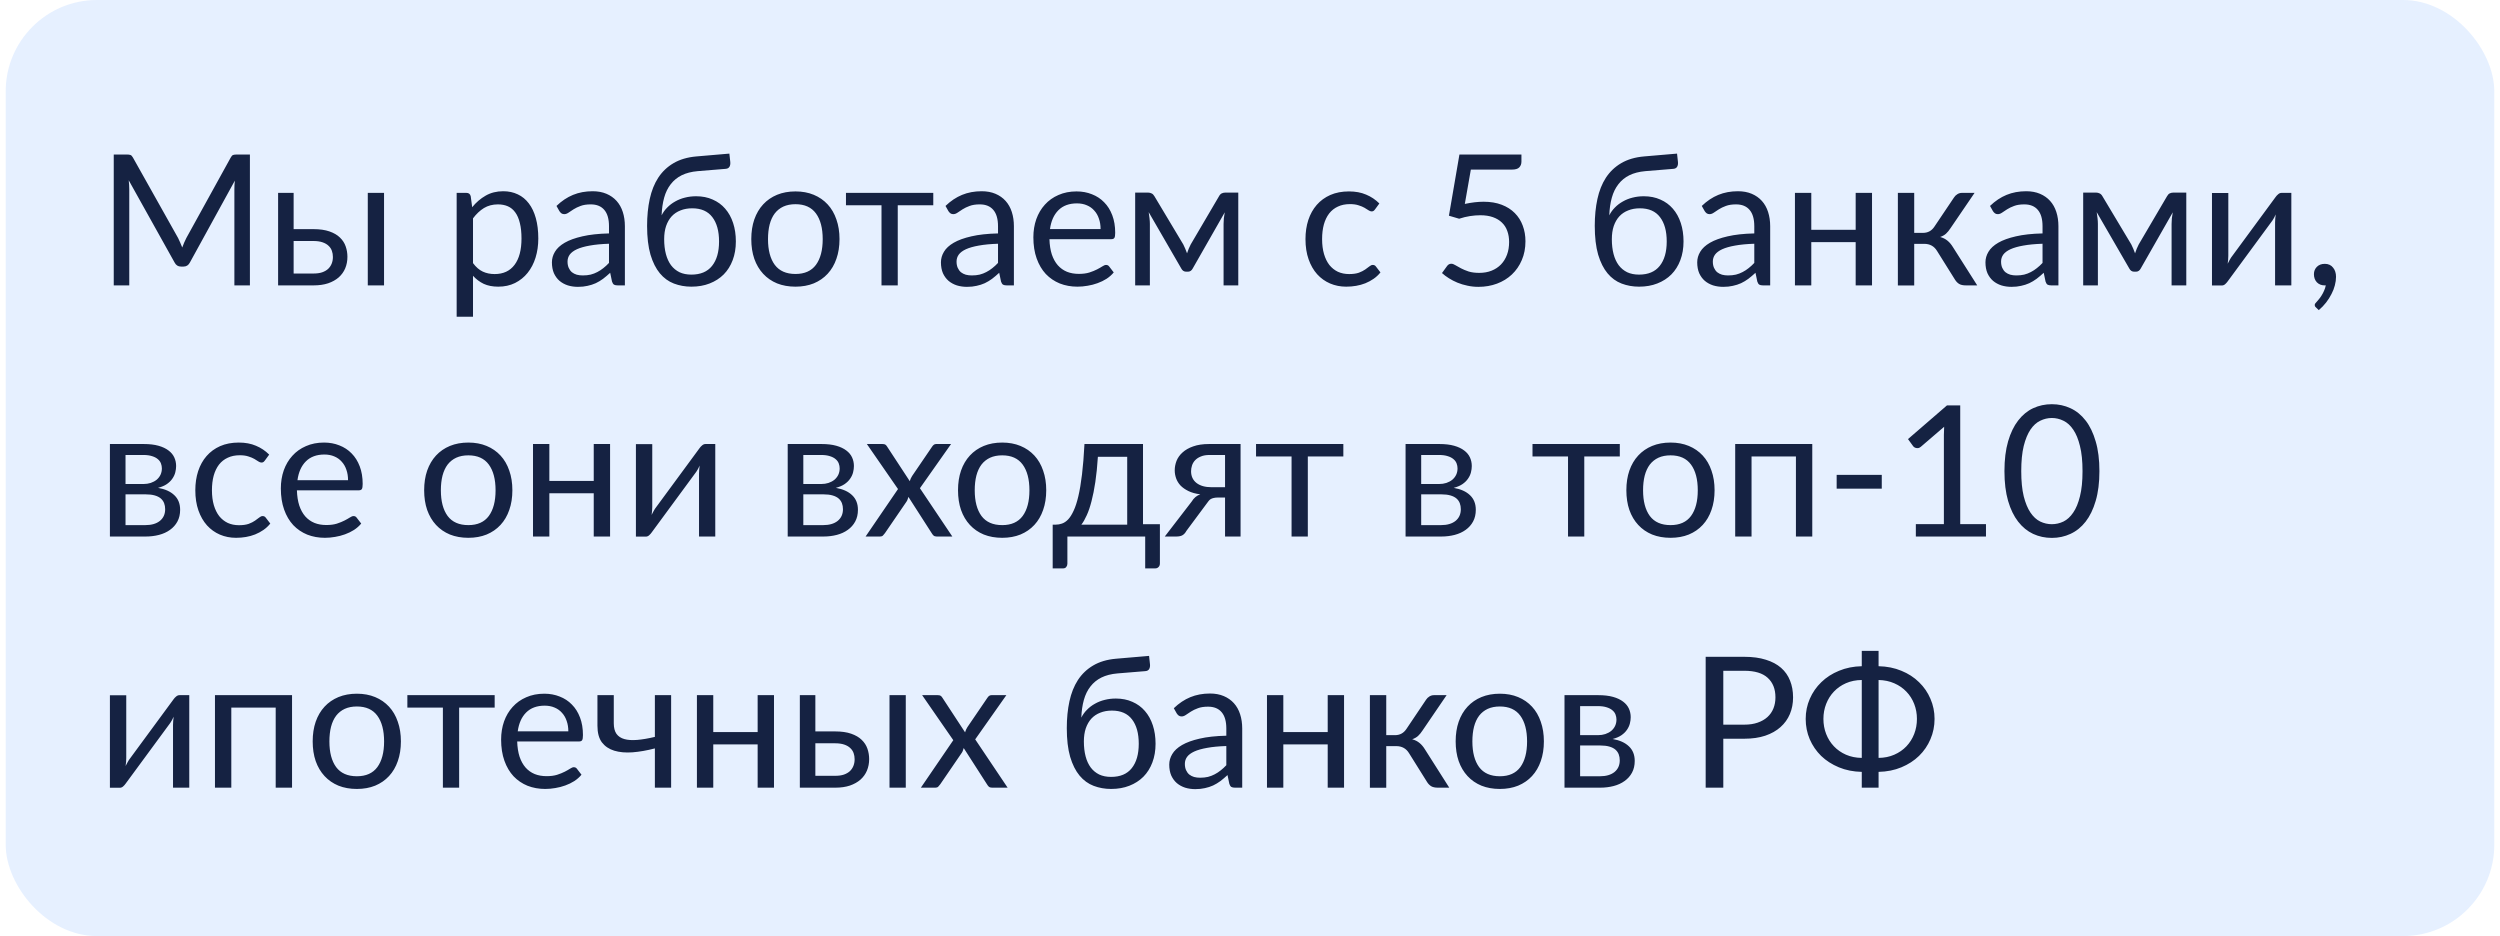 <?xml version="1.0" encoding="UTF-8"?> <svg xmlns="http://www.w3.org/2000/svg" width="219" height="82" viewBox="0 0 219 82" fill="none"> <rect x="0.5" y="6.10352e-05" width="218" height="82" rx="8" fill="#0468FF" fill-opacity="0.1"></rect> <path d="M21.892 13.536V25H20.532V16.576C20.532 16.464 20.535 16.344 20.54 16.216C20.551 16.088 20.561 15.957 20.572 15.824L16.636 22.992C16.513 23.232 16.327 23.352 16.076 23.352H15.852C15.601 23.352 15.415 23.232 15.292 22.992L11.276 15.792C11.308 16.075 11.324 16.336 11.324 16.576V25H9.964V13.536H11.108C11.247 13.536 11.353 13.549 11.428 13.576C11.503 13.603 11.575 13.677 11.644 13.8L15.604 20.856C15.668 20.984 15.729 21.117 15.788 21.256C15.852 21.395 15.911 21.536 15.964 21.68C16.017 21.536 16.073 21.395 16.132 21.256C16.191 21.112 16.255 20.976 16.324 20.848L20.212 13.8C20.276 13.677 20.345 13.603 20.42 13.576C20.5 13.549 20.609 13.536 20.748 13.536H21.892ZM27.474 23.96C27.762 23.96 28.01 23.925 28.218 23.856C28.432 23.781 28.608 23.68 28.746 23.552C28.885 23.419 28.989 23.264 29.058 23.088C29.128 22.912 29.162 22.72 29.162 22.512C29.162 22.32 29.133 22.141 29.074 21.976C29.016 21.805 28.917 21.656 28.778 21.528C28.645 21.4 28.469 21.299 28.25 21.224C28.032 21.149 27.765 21.112 27.45 21.112H25.722V23.96H27.474ZM27.45 20.072C28.01 20.072 28.48 20.139 28.858 20.272C29.242 20.405 29.549 20.584 29.778 20.808C30.013 21.032 30.181 21.291 30.282 21.584C30.384 21.877 30.434 22.181 30.434 22.496C30.434 22.859 30.37 23.195 30.242 23.504C30.114 23.808 29.925 24.072 29.674 24.296C29.424 24.515 29.114 24.688 28.746 24.816C28.378 24.939 27.954 25 27.474 25H24.362V16.896H25.722V20.072H27.45ZM33.642 16.896V25H32.218V16.896H33.642ZM41.435 23.048C41.696 23.4 41.982 23.648 42.291 23.792C42.6 23.936 42.947 24.008 43.331 24.008C44.088 24.008 44.67 23.739 45.075 23.2C45.48 22.661 45.683 21.893 45.683 20.896C45.683 20.368 45.635 19.915 45.539 19.536C45.448 19.157 45.315 18.848 45.139 18.608C44.963 18.363 44.747 18.184 44.491 18.072C44.235 17.96 43.944 17.904 43.619 17.904C43.155 17.904 42.747 18.011 42.395 18.224C42.048 18.437 41.728 18.739 41.435 19.128V23.048ZM41.363 18.152C41.704 17.731 42.099 17.392 42.547 17.136C42.995 16.88 43.507 16.752 44.083 16.752C44.552 16.752 44.976 16.843 45.355 17.024C45.734 17.2 46.056 17.464 46.323 17.816C46.59 18.163 46.795 18.595 46.939 19.112C47.083 19.629 47.155 20.224 47.155 20.896C47.155 21.493 47.075 22.051 46.915 22.568C46.755 23.08 46.523 23.525 46.219 23.904C45.92 24.277 45.552 24.573 45.115 24.792C44.683 25.005 44.195 25.112 43.651 25.112C43.155 25.112 42.728 25.029 42.371 24.864C42.019 24.693 41.707 24.459 41.435 24.16V27.744H40.003V16.896H40.859C41.062 16.896 41.187 16.995 41.235 17.192L41.363 18.152ZM53.348 21.352C52.692 21.373 52.132 21.427 51.668 21.512C51.209 21.592 50.834 21.699 50.54 21.832C50.252 21.965 50.041 22.123 49.908 22.304C49.78 22.485 49.716 22.688 49.716 22.912C49.716 23.125 49.751 23.309 49.82 23.464C49.889 23.619 49.983 23.747 50.1 23.848C50.223 23.944 50.364 24.016 50.524 24.064C50.69 24.107 50.865 24.128 51.052 24.128C51.303 24.128 51.532 24.104 51.74 24.056C51.948 24.003 52.143 23.928 52.324 23.832C52.511 23.736 52.687 23.621 52.852 23.488C53.023 23.355 53.188 23.203 53.348 23.032V21.352ZM48.748 18.04C49.196 17.608 49.679 17.285 50.196 17.072C50.714 16.859 51.287 16.752 51.916 16.752C52.37 16.752 52.772 16.827 53.124 16.976C53.476 17.125 53.772 17.333 54.012 17.6C54.252 17.867 54.434 18.189 54.556 18.568C54.679 18.947 54.74 19.363 54.74 19.816V25H54.108C53.969 25 53.863 24.979 53.788 24.936C53.714 24.888 53.655 24.797 53.612 24.664L53.452 23.896C53.239 24.093 53.031 24.269 52.828 24.424C52.626 24.573 52.412 24.701 52.188 24.808C51.964 24.909 51.724 24.987 51.468 25.04C51.218 25.099 50.938 25.128 50.628 25.128C50.313 25.128 50.017 25.085 49.74 25C49.463 24.909 49.22 24.776 49.012 24.6C48.809 24.424 48.647 24.203 48.524 23.936C48.407 23.664 48.348 23.344 48.348 22.976C48.348 22.656 48.436 22.349 48.612 22.056C48.788 21.757 49.074 21.493 49.468 21.264C49.863 21.035 50.377 20.848 51.012 20.704C51.647 20.555 52.425 20.469 53.348 20.448V19.816C53.348 19.187 53.212 18.712 52.94 18.392C52.668 18.067 52.271 17.904 51.748 17.904C51.396 17.904 51.1 17.949 50.86 18.04C50.626 18.125 50.42 18.224 50.244 18.336C50.074 18.443 49.924 18.541 49.796 18.632C49.673 18.717 49.551 18.76 49.428 18.76C49.332 18.76 49.249 18.736 49.18 18.688C49.111 18.635 49.052 18.571 49.004 18.496L48.748 18.04ZM60.565 24.056C61.365 24.056 61.968 23.803 62.373 23.296C62.784 22.784 62.989 22.069 62.989 21.152C62.989 20.24 62.792 19.528 62.397 19.016C62.008 18.504 61.421 18.248 60.637 18.248C60.259 18.248 59.917 18.309 59.613 18.432C59.309 18.549 59.051 18.723 58.837 18.952C58.629 19.181 58.467 19.464 58.349 19.8C58.237 20.136 58.181 20.52 58.181 20.952C58.181 21.437 58.232 21.872 58.333 22.256C58.435 22.64 58.584 22.965 58.781 23.232C58.984 23.499 59.232 23.704 59.525 23.848C59.824 23.987 60.171 24.056 60.565 24.056ZM61.117 14.992C60.573 15.04 60.107 15.16 59.717 15.352C59.333 15.544 59.013 15.805 58.757 16.136C58.501 16.461 58.309 16.853 58.181 17.312C58.053 17.771 57.979 18.288 57.957 18.864C58.085 18.608 58.251 18.379 58.453 18.176C58.656 17.968 58.888 17.792 59.149 17.648C59.411 17.499 59.693 17.387 59.997 17.312C60.307 17.232 60.635 17.192 60.981 17.192C61.52 17.192 62.003 17.288 62.429 17.48C62.861 17.667 63.227 17.933 63.525 18.28C63.829 18.627 64.061 19.045 64.221 19.536C64.381 20.021 64.461 20.56 64.461 21.152C64.461 21.755 64.368 22.301 64.181 22.792C64 23.277 63.739 23.693 63.397 24.04C63.056 24.381 62.645 24.645 62.165 24.832C61.691 25.019 61.157 25.112 60.565 25.112C60.021 25.112 59.512 25.021 59.037 24.84C58.563 24.659 58.152 24.36 57.805 23.944C57.459 23.528 57.184 22.981 56.981 22.304C56.784 21.621 56.685 20.781 56.685 19.784C56.685 18.931 56.763 18.147 56.917 17.432C57.072 16.717 57.32 16.096 57.661 15.568C58.008 15.04 58.453 14.616 58.997 14.296C59.547 13.971 60.213 13.773 60.997 13.704L63.893 13.456L63.973 14.192C63.989 14.357 63.965 14.496 63.901 14.608C63.837 14.72 63.723 14.781 63.557 14.792L61.117 14.992ZM69.685 16.768C70.277 16.768 70.81 16.867 71.285 17.064C71.759 17.261 72.165 17.541 72.501 17.904C72.837 18.267 73.093 18.707 73.269 19.224C73.45 19.736 73.541 20.309 73.541 20.944C73.541 21.584 73.45 22.16 73.269 22.672C73.093 23.184 72.837 23.621 72.501 23.984C72.165 24.347 71.759 24.627 71.285 24.824C70.81 25.016 70.277 25.112 69.685 25.112C69.087 25.112 68.549 25.016 68.069 24.824C67.594 24.627 67.189 24.347 66.853 23.984C66.517 23.621 66.258 23.184 66.077 22.672C65.901 22.16 65.813 21.584 65.813 20.944C65.813 20.309 65.901 19.736 66.077 19.224C66.258 18.707 66.517 18.267 66.853 17.904C67.189 17.541 67.594 17.261 68.069 17.064C68.549 16.867 69.087 16.768 69.685 16.768ZM69.685 24C70.485 24 71.082 23.733 71.477 23.2C71.871 22.661 72.069 21.912 72.069 20.952C72.069 19.987 71.871 19.235 71.477 18.696C71.082 18.157 70.485 17.888 69.685 17.888C69.279 17.888 68.925 17.957 68.621 18.096C68.322 18.235 68.071 18.435 67.869 18.696C67.671 18.957 67.522 19.28 67.421 19.664C67.325 20.043 67.277 20.472 67.277 20.952C67.277 21.912 67.474 22.661 67.869 23.2C68.269 23.733 68.874 24 69.685 24ZM81.755 17.984H78.643V25H77.219V17.984H74.107V16.896H81.755V17.984ZM87.426 21.352C86.77 21.373 86.21 21.427 85.746 21.512C85.288 21.592 84.912 21.699 84.618 21.832C84.33 21.965 84.12 22.123 83.986 22.304C83.858 22.485 83.794 22.688 83.794 22.912C83.794 23.125 83.829 23.309 83.898 23.464C83.968 23.619 84.061 23.747 84.178 23.848C84.301 23.944 84.442 24.016 84.602 24.064C84.768 24.107 84.944 24.128 85.13 24.128C85.381 24.128 85.61 24.104 85.818 24.056C86.026 24.003 86.221 23.928 86.402 23.832C86.589 23.736 86.765 23.621 86.93 23.488C87.101 23.355 87.266 23.203 87.426 23.032V21.352ZM82.826 18.04C83.274 17.608 83.757 17.285 84.274 17.072C84.792 16.859 85.365 16.752 85.994 16.752C86.448 16.752 86.85 16.827 87.202 16.976C87.554 17.125 87.85 17.333 88.09 17.6C88.33 17.867 88.512 18.189 88.634 18.568C88.757 18.947 88.818 19.363 88.818 19.816V25H88.186C88.048 25 87.941 24.979 87.866 24.936C87.792 24.888 87.733 24.797 87.69 24.664L87.53 23.896C87.317 24.093 87.109 24.269 86.906 24.424C86.704 24.573 86.49 24.701 86.266 24.808C86.042 24.909 85.802 24.987 85.546 25.04C85.296 25.099 85.016 25.128 84.706 25.128C84.392 25.128 84.096 25.085 83.818 25C83.541 24.909 83.298 24.776 83.09 24.6C82.888 24.424 82.725 24.203 82.602 23.936C82.485 23.664 82.426 23.344 82.426 22.976C82.426 22.656 82.514 22.349 82.69 22.056C82.866 21.757 83.152 21.493 83.546 21.264C83.941 21.035 84.456 20.848 85.09 20.704C85.725 20.555 86.504 20.469 87.426 20.448V19.816C87.426 19.187 87.29 18.712 87.018 18.392C86.746 18.067 86.349 17.904 85.826 17.904C85.474 17.904 85.178 17.949 84.938 18.04C84.704 18.125 84.498 18.224 84.322 18.336C84.152 18.443 84.002 18.541 83.874 18.632C83.752 18.717 83.629 18.76 83.506 18.76C83.41 18.76 83.328 18.736 83.258 18.688C83.189 18.635 83.13 18.571 83.082 18.496L82.826 18.04ZM96.411 20.064C96.411 19.733 96.363 19.432 96.267 19.16C96.177 18.883 96.041 18.645 95.859 18.448C95.683 18.245 95.467 18.091 95.211 17.984C94.955 17.872 94.665 17.816 94.339 17.816C93.657 17.816 93.115 18.016 92.715 18.416C92.321 18.811 92.075 19.36 91.979 20.064H96.411ZM97.563 23.864C97.387 24.077 97.177 24.264 96.931 24.424C96.686 24.579 96.422 24.707 96.139 24.808C95.862 24.909 95.574 24.984 95.275 25.032C94.977 25.085 94.681 25.112 94.387 25.112C93.827 25.112 93.31 25.019 92.835 24.832C92.366 24.64 91.958 24.363 91.611 24C91.27 23.632 91.003 23.179 90.811 22.64C90.619 22.101 90.523 21.483 90.523 20.784C90.523 20.219 90.609 19.691 90.779 19.2C90.955 18.709 91.206 18.285 91.531 17.928C91.857 17.565 92.254 17.283 92.723 17.08C93.193 16.872 93.721 16.768 94.307 16.768C94.793 16.768 95.241 16.851 95.651 17.016C96.067 17.176 96.425 17.411 96.723 17.72C97.027 18.024 97.265 18.403 97.435 18.856C97.606 19.304 97.691 19.816 97.691 20.392C97.691 20.616 97.667 20.765 97.619 20.84C97.571 20.915 97.481 20.952 97.347 20.952H91.931C91.947 21.464 92.017 21.909 92.139 22.288C92.267 22.667 92.443 22.984 92.667 23.24C92.891 23.491 93.158 23.68 93.467 23.808C93.777 23.931 94.123 23.992 94.507 23.992C94.865 23.992 95.171 23.952 95.427 23.872C95.689 23.787 95.913 23.696 96.099 23.6C96.286 23.504 96.441 23.416 96.563 23.336C96.691 23.251 96.801 23.208 96.891 23.208C97.009 23.208 97.099 23.253 97.163 23.344L97.563 23.864ZM108.473 16.872V25H107.185V19.616C107.185 19.467 107.193 19.301 107.209 19.12C107.23 18.933 107.257 18.76 107.289 18.6L104.473 23.536C104.43 23.616 104.374 23.68 104.305 23.728C104.235 23.776 104.155 23.8 104.065 23.8H103.905C103.814 23.8 103.731 23.776 103.657 23.728C103.587 23.68 103.531 23.616 103.489 23.536L100.625 18.584C100.651 18.744 100.675 18.92 100.697 19.112C100.718 19.299 100.729 19.467 100.729 19.616V25H99.441V16.872H100.585C100.686 16.872 100.785 16.896 100.881 16.944C100.977 16.987 101.059 17.069 101.129 17.192L103.657 21.416C103.779 21.661 103.889 21.92 103.985 22.192C104.075 21.909 104.182 21.651 104.305 21.416L106.785 17.192C106.854 17.064 106.937 16.979 107.033 16.936C107.129 16.893 107.227 16.872 107.329 16.872H108.473ZM120.456 18.336C120.413 18.395 120.37 18.44 120.328 18.472C120.285 18.504 120.226 18.52 120.152 18.52C120.072 18.52 119.984 18.488 119.888 18.424C119.792 18.355 119.672 18.28 119.528 18.2C119.389 18.12 119.216 18.048 119.008 17.984C118.805 17.915 118.554 17.88 118.256 17.88C117.856 17.88 117.504 17.952 117.2 18.096C116.896 18.235 116.64 18.437 116.432 18.704C116.229 18.971 116.074 19.293 115.968 19.672C115.866 20.051 115.816 20.475 115.816 20.944C115.816 21.435 115.872 21.872 115.984 22.256C116.096 22.635 116.253 22.955 116.456 23.216C116.664 23.472 116.912 23.669 117.2 23.808C117.493 23.941 117.821 24.008 118.184 24.008C118.53 24.008 118.816 23.968 119.04 23.888C119.264 23.803 119.448 23.709 119.592 23.608C119.741 23.507 119.864 23.416 119.96 23.336C120.061 23.251 120.16 23.208 120.256 23.208C120.373 23.208 120.464 23.253 120.528 23.344L120.928 23.864C120.752 24.083 120.552 24.269 120.328 24.424C120.104 24.579 119.861 24.709 119.6 24.816C119.344 24.917 119.074 24.992 118.792 25.04C118.509 25.088 118.221 25.112 117.928 25.112C117.421 25.112 116.949 25.019 116.512 24.832C116.08 24.645 115.704 24.376 115.384 24.024C115.064 23.667 114.813 23.229 114.632 22.712C114.45 22.195 114.36 21.605 114.36 20.944C114.36 20.341 114.442 19.784 114.608 19.272C114.778 18.76 115.024 18.32 115.344 17.952C115.669 17.579 116.066 17.288 116.536 17.08C117.01 16.872 117.554 16.768 118.168 16.768C118.738 16.768 119.24 16.861 119.672 17.048C120.109 17.229 120.496 17.488 120.832 17.824L120.456 18.336ZM128.318 17.864C128.915 17.736 129.465 17.672 129.966 17.672C130.563 17.672 131.091 17.76 131.55 17.936C132.009 18.112 132.39 18.355 132.694 18.664C133.003 18.973 133.235 19.339 133.39 19.76C133.55 20.181 133.63 20.64 133.63 21.136C133.63 21.744 133.523 22.293 133.31 22.784C133.102 23.275 132.811 23.696 132.438 24.048C132.07 24.395 131.635 24.661 131.134 24.848C130.633 25.035 130.091 25.128 129.51 25.128C129.174 25.128 128.851 25.093 128.542 25.024C128.233 24.96 127.942 24.872 127.67 24.76C127.403 24.648 127.155 24.52 126.926 24.376C126.697 24.232 126.494 24.08 126.318 23.92L126.758 23.312C126.854 23.173 126.979 23.104 127.134 23.104C127.241 23.104 127.361 23.147 127.494 23.232C127.627 23.312 127.79 23.403 127.982 23.504C128.174 23.605 128.398 23.699 128.654 23.784C128.915 23.864 129.225 23.904 129.582 23.904C129.982 23.904 130.342 23.84 130.662 23.712C130.982 23.584 131.257 23.403 131.486 23.168C131.715 22.928 131.891 22.643 132.014 22.312C132.137 21.981 132.198 21.611 132.198 21.2C132.198 20.843 132.145 20.52 132.038 20.232C131.937 19.944 131.779 19.699 131.566 19.496C131.358 19.293 131.097 19.136 130.782 19.024C130.467 18.912 130.099 18.856 129.678 18.856C129.39 18.856 129.089 18.88 128.774 18.928C128.465 18.976 128.147 19.053 127.822 19.16L126.926 18.896L127.846 13.536H133.278V14.16C133.278 14.363 133.214 14.531 133.086 14.664C132.963 14.792 132.75 14.856 132.446 14.856H128.846L128.318 17.864ZM143.581 24.056C144.381 24.056 144.984 23.803 145.389 23.296C145.8 22.784 146.005 22.069 146.005 21.152C146.005 20.24 145.808 19.528 145.413 19.016C145.024 18.504 144.437 18.248 143.653 18.248C143.274 18.248 142.933 18.309 142.629 18.432C142.325 18.549 142.066 18.723 141.853 18.952C141.645 19.181 141.482 19.464 141.365 19.8C141.253 20.136 141.197 20.52 141.197 20.952C141.197 21.437 141.248 21.872 141.349 22.256C141.45 22.64 141.6 22.965 141.797 23.232C142 23.499 142.248 23.704 142.541 23.848C142.84 23.987 143.186 24.056 143.581 24.056ZM144.133 14.992C143.589 15.04 143.122 15.16 142.733 15.352C142.349 15.544 142.029 15.805 141.773 16.136C141.517 16.461 141.325 16.853 141.197 17.312C141.069 17.771 140.994 18.288 140.973 18.864C141.101 18.608 141.266 18.379 141.469 18.176C141.672 17.968 141.904 17.792 142.165 17.648C142.426 17.499 142.709 17.387 143.013 17.312C143.322 17.232 143.65 17.192 143.997 17.192C144.536 17.192 145.018 17.288 145.445 17.48C145.877 17.667 146.242 17.933 146.541 18.28C146.845 18.627 147.077 19.045 147.237 19.536C147.397 20.021 147.477 20.56 147.477 21.152C147.477 21.755 147.384 22.301 147.197 22.792C147.016 23.277 146.754 23.693 146.413 24.04C146.072 24.381 145.661 24.645 145.181 24.832C144.706 25.019 144.173 25.112 143.581 25.112C143.037 25.112 142.528 25.021 142.053 24.84C141.578 24.659 141.168 24.36 140.821 23.944C140.474 23.528 140.2 22.981 139.997 22.304C139.8 21.621 139.701 20.781 139.701 19.784C139.701 18.931 139.778 18.147 139.933 17.432C140.088 16.717 140.336 16.096 140.677 15.568C141.024 15.04 141.469 14.616 142.013 14.296C142.562 13.971 143.229 13.773 144.013 13.704L146.909 13.456L146.989 14.192C147.005 14.357 146.981 14.496 146.917 14.608C146.853 14.72 146.738 14.781 146.573 14.792L144.133 14.992ZM153.676 21.352C153.02 21.373 152.46 21.427 151.996 21.512C151.538 21.592 151.162 21.699 150.868 21.832C150.58 21.965 150.37 22.123 150.236 22.304C150.108 22.485 150.044 22.688 150.044 22.912C150.044 23.125 150.079 23.309 150.148 23.464C150.218 23.619 150.311 23.747 150.428 23.848C150.551 23.944 150.692 24.016 150.852 24.064C151.018 24.107 151.194 24.128 151.38 24.128C151.631 24.128 151.86 24.104 152.068 24.056C152.276 24.003 152.471 23.928 152.652 23.832C152.839 23.736 153.015 23.621 153.18 23.488C153.351 23.355 153.516 23.203 153.676 23.032V21.352ZM149.076 18.04C149.524 17.608 150.007 17.285 150.524 17.072C151.042 16.859 151.615 16.752 152.244 16.752C152.698 16.752 153.1 16.827 153.452 16.976C153.804 17.125 154.1 17.333 154.34 17.6C154.58 17.867 154.762 18.189 154.884 18.568C155.007 18.947 155.068 19.363 155.068 19.816V25H154.436C154.298 25 154.191 24.979 154.116 24.936C154.042 24.888 153.983 24.797 153.94 24.664L153.78 23.896C153.567 24.093 153.359 24.269 153.156 24.424C152.954 24.573 152.74 24.701 152.516 24.808C152.292 24.909 152.052 24.987 151.796 25.04C151.546 25.099 151.266 25.128 150.956 25.128C150.642 25.128 150.346 25.085 150.068 25C149.791 24.909 149.548 24.776 149.34 24.6C149.138 24.424 148.975 24.203 148.852 23.936C148.735 23.664 148.676 23.344 148.676 22.976C148.676 22.656 148.764 22.349 148.94 22.056C149.116 21.757 149.402 21.493 149.796 21.264C150.191 21.035 150.706 20.848 151.34 20.704C151.975 20.555 152.754 20.469 153.676 20.448V19.816C153.676 19.187 153.54 18.712 153.268 18.392C152.996 18.067 152.599 17.904 152.076 17.904C151.724 17.904 151.428 17.949 151.188 18.04C150.954 18.125 150.748 18.224 150.572 18.336C150.402 18.443 150.252 18.541 150.124 18.632C150.002 18.717 149.879 18.76 149.756 18.76C149.66 18.76 149.578 18.736 149.508 18.688C149.439 18.635 149.38 18.571 149.332 18.496L149.076 18.04ZM163.989 16.896V25H162.557V21.208H158.669V25H157.237V16.896H158.669V20.128H162.557V16.896H163.989ZM171.173 17.296C171.248 17.179 171.346 17.083 171.469 17.008C171.592 16.933 171.722 16.896 171.861 16.896H172.973L170.869 19.984C170.741 20.181 170.608 20.344 170.469 20.472C170.33 20.595 170.16 20.691 169.957 20.76C170.213 20.829 170.429 20.939 170.605 21.088C170.781 21.232 170.938 21.419 171.077 21.648L173.205 25H172.213C171.957 25 171.76 24.957 171.621 24.872C171.482 24.787 171.362 24.664 171.261 24.504L169.685 21.984C169.434 21.568 169.058 21.36 168.557 21.36H167.685V25.008H166.253V16.896H167.685V20.4H168.453C168.88 20.4 169.213 20.219 169.453 19.856L171.173 17.296ZM178.926 21.352C178.27 21.373 177.71 21.427 177.246 21.512C176.788 21.592 176.412 21.699 176.118 21.832C175.83 21.965 175.62 22.123 175.486 22.304C175.358 22.485 175.294 22.688 175.294 22.912C175.294 23.125 175.329 23.309 175.398 23.464C175.468 23.619 175.561 23.747 175.678 23.848C175.801 23.944 175.942 24.016 176.102 24.064C176.268 24.107 176.444 24.128 176.63 24.128C176.881 24.128 177.11 24.104 177.318 24.056C177.526 24.003 177.721 23.928 177.902 23.832C178.089 23.736 178.265 23.621 178.43 23.488C178.601 23.355 178.766 23.203 178.926 23.032V21.352ZM174.326 18.04C174.774 17.608 175.257 17.285 175.774 17.072C176.292 16.859 176.865 16.752 177.494 16.752C177.948 16.752 178.35 16.827 178.702 16.976C179.054 17.125 179.35 17.333 179.59 17.6C179.83 17.867 180.012 18.189 180.134 18.568C180.257 18.947 180.318 19.363 180.318 19.816V25H179.686C179.548 25 179.441 24.979 179.366 24.936C179.292 24.888 179.233 24.797 179.19 24.664L179.03 23.896C178.817 24.093 178.609 24.269 178.406 24.424C178.204 24.573 177.99 24.701 177.766 24.808C177.542 24.909 177.302 24.987 177.046 25.04C176.796 25.099 176.516 25.128 176.206 25.128C175.892 25.128 175.596 25.085 175.318 25C175.041 24.909 174.798 24.776 174.59 24.6C174.388 24.424 174.225 24.203 174.102 23.936C173.985 23.664 173.926 23.344 173.926 22.976C173.926 22.656 174.014 22.349 174.19 22.056C174.366 21.757 174.652 21.493 175.046 21.264C175.441 21.035 175.956 20.848 176.59 20.704C177.225 20.555 178.004 20.469 178.926 20.448V19.816C178.926 19.187 178.79 18.712 178.518 18.392C178.246 18.067 177.849 17.904 177.326 17.904C176.974 17.904 176.678 17.949 176.438 18.04C176.204 18.125 175.998 18.224 175.822 18.336C175.652 18.443 175.502 18.541 175.374 18.632C175.252 18.717 175.129 18.76 175.006 18.76C174.91 18.76 174.828 18.736 174.758 18.688C174.689 18.635 174.63 18.571 174.582 18.496L174.326 18.04ZM191.519 16.872V25H190.231V19.616C190.231 19.467 190.239 19.301 190.255 19.12C190.277 18.933 190.303 18.76 190.335 18.6L187.519 23.536C187.477 23.616 187.421 23.68 187.351 23.728C187.282 23.776 187.202 23.8 187.111 23.8H186.951C186.861 23.8 186.778 23.776 186.703 23.728C186.634 23.68 186.578 23.616 186.535 23.536L183.671 18.584C183.698 18.744 183.722 18.92 183.743 19.112C183.765 19.299 183.775 19.467 183.775 19.616V25H182.487V16.872H183.631C183.733 16.872 183.831 16.896 183.927 16.944C184.023 16.987 184.106 17.069 184.175 17.192L186.703 21.416C186.826 21.661 186.935 21.92 187.031 22.192C187.122 21.909 187.229 21.651 187.351 21.416L189.831 17.192C189.901 17.064 189.983 16.979 190.079 16.936C190.175 16.893 190.274 16.872 190.375 16.872H191.519ZM200.721 16.896V25H199.297V19.496C199.297 19.389 199.302 19.275 199.313 19.152C199.323 19.029 199.337 18.907 199.353 18.784C199.305 18.891 199.257 18.989 199.209 19.08C199.161 19.171 199.11 19.253 199.057 19.328L195.145 24.648C195.086 24.733 195.011 24.816 194.921 24.896C194.835 24.971 194.739 25.008 194.633 25.008H193.769V16.904H195.201V22.408C195.201 22.509 195.195 22.621 195.185 22.744C195.174 22.861 195.161 22.981 195.145 23.104C195.193 23.003 195.241 22.909 195.289 22.824C195.337 22.733 195.385 22.651 195.433 22.576L199.345 17.256C199.403 17.171 199.478 17.091 199.569 17.016C199.659 16.936 199.758 16.896 199.865 16.896H200.721ZM202.884 26.936C202.841 26.899 202.812 26.864 202.796 26.832C202.78 26.8 202.772 26.76 202.772 26.712C202.772 26.675 202.782 26.637 202.804 26.6C202.83 26.563 202.86 26.528 202.892 26.496C202.945 26.437 203.012 26.36 203.092 26.264C203.177 26.168 203.262 26.053 203.348 25.92C203.433 25.792 203.51 25.648 203.58 25.488C203.654 25.333 203.708 25.168 203.74 24.992C203.724 24.997 203.705 25 203.684 25C203.668 25 203.652 25 203.636 25C203.358 25 203.132 24.909 202.956 24.728C202.785 24.541 202.7 24.304 202.7 24.016C202.7 23.765 202.785 23.552 202.956 23.376C203.132 23.2 203.364 23.112 203.652 23.112C203.812 23.112 203.953 23.141 204.076 23.2C204.198 23.259 204.3 23.341 204.38 23.448C204.465 23.549 204.529 23.669 204.572 23.808C204.614 23.941 204.636 24.088 204.636 24.248C204.636 24.488 204.601 24.739 204.532 25C204.468 25.256 204.369 25.509 204.236 25.76C204.108 26.016 203.95 26.264 203.764 26.504C203.577 26.744 203.364 26.965 203.124 27.168L202.884 26.936ZM12.74 46C13.273 46 13.695 45.877 14.004 45.632C14.313 45.381 14.468 45.04 14.468 44.608C14.468 44.416 14.439 44.243 14.38 44.088C14.321 43.928 14.225 43.789 14.092 43.672C13.959 43.555 13.78 43.464 13.556 43.4C13.337 43.336 13.068 43.304 12.748 43.304H10.996V46H12.74ZM10.996 39.856V42.4H12.556C12.791 42.4 13.007 42.368 13.204 42.304C13.407 42.235 13.58 42.141 13.724 42.024C13.868 41.901 13.98 41.757 14.06 41.592C14.14 41.421 14.18 41.235 14.18 41.032C14.18 40.883 14.153 40.739 14.1 40.6C14.047 40.456 13.956 40.331 13.828 40.224C13.7 40.112 13.532 40.024 13.324 39.96C13.116 39.891 12.86 39.856 12.556 39.856H10.996ZM12.596 38.896C13.097 38.896 13.527 38.947 13.884 39.048C14.241 39.149 14.535 39.288 14.764 39.464C14.993 39.635 15.161 39.837 15.268 40.072C15.375 40.307 15.428 40.557 15.428 40.824C15.428 41 15.404 41.184 15.356 41.376C15.308 41.568 15.223 41.752 15.1 41.928C14.983 42.104 14.82 42.264 14.612 42.408C14.409 42.547 14.153 42.656 13.844 42.736C14.463 42.843 14.94 43.059 15.276 43.384C15.612 43.704 15.78 44.128 15.78 44.656C15.78 45.051 15.7 45.395 15.54 45.688C15.385 45.976 15.169 46.219 14.892 46.416C14.62 46.613 14.3 46.76 13.932 46.856C13.564 46.952 13.169 47 12.748 47H9.628V38.896H12.596ZM23.206 40.336C23.163 40.395 23.12 40.44 23.078 40.472C23.035 40.504 22.976 40.52 22.901 40.52C22.822 40.52 22.733 40.488 22.637 40.424C22.541 40.355 22.422 40.28 22.277 40.2C22.139 40.12 21.965 40.048 21.758 39.984C21.555 39.915 21.304 39.88 21.006 39.88C20.605 39.88 20.253 39.952 19.95 40.096C19.645 40.235 19.39 40.437 19.181 40.704C18.979 40.971 18.824 41.293 18.718 41.672C18.616 42.051 18.566 42.475 18.566 42.944C18.566 43.435 18.622 43.872 18.733 44.256C18.846 44.635 19.003 44.955 19.206 45.216C19.413 45.472 19.662 45.669 19.95 45.808C20.243 45.941 20.571 46.008 20.933 46.008C21.28 46.008 21.566 45.968 21.79 45.888C22.014 45.803 22.198 45.709 22.341 45.608C22.491 45.507 22.613 45.416 22.709 45.336C22.811 45.251 22.91 45.208 23.006 45.208C23.123 45.208 23.213 45.253 23.277 45.344L23.677 45.864C23.502 46.083 23.302 46.269 23.078 46.424C22.854 46.579 22.611 46.709 22.349 46.816C22.093 46.917 21.824 46.992 21.541 47.04C21.259 47.088 20.971 47.112 20.677 47.112C20.171 47.112 19.699 47.019 19.262 46.832C18.829 46.645 18.453 46.376 18.134 46.024C17.814 45.667 17.563 45.229 17.381 44.712C17.2 44.195 17.11 43.605 17.11 42.944C17.11 42.341 17.192 41.784 17.358 41.272C17.528 40.76 17.773 40.32 18.093 39.952C18.419 39.579 18.816 39.288 19.285 39.08C19.76 38.872 20.304 38.768 20.918 38.768C21.488 38.768 21.989 38.861 22.422 39.048C22.859 39.229 23.245 39.488 23.581 39.824L23.206 40.336ZM30.489 42.064C30.489 41.733 30.442 41.432 30.346 41.16C30.255 40.883 30.119 40.645 29.938 40.448C29.762 40.245 29.546 40.091 29.29 39.984C29.034 39.872 28.743 39.816 28.418 39.816C27.735 39.816 27.194 40.016 26.794 40.416C26.399 40.811 26.154 41.36 26.058 42.064H30.489ZM31.642 45.864C31.465 46.077 31.255 46.264 31.009 46.424C30.764 46.579 30.5 46.707 30.218 46.808C29.94 46.909 29.652 46.984 29.354 47.032C29.055 47.085 28.759 47.112 28.465 47.112C27.905 47.112 27.388 47.019 26.913 46.832C26.444 46.64 26.036 46.363 25.689 46C25.348 45.632 25.081 45.179 24.89 44.64C24.698 44.101 24.602 43.483 24.602 42.784C24.602 42.219 24.687 41.691 24.858 41.2C25.034 40.709 25.284 40.285 25.61 39.928C25.935 39.565 26.332 39.283 26.802 39.08C27.271 38.872 27.799 38.768 28.386 38.768C28.871 38.768 29.319 38.851 29.73 39.016C30.145 39.176 30.503 39.411 30.802 39.72C31.105 40.024 31.343 40.403 31.514 40.856C31.684 41.304 31.77 41.816 31.77 42.392C31.77 42.616 31.745 42.765 31.698 42.84C31.649 42.915 31.559 42.952 31.425 42.952H26.009C26.026 43.464 26.095 43.909 26.218 44.288C26.346 44.667 26.521 44.984 26.745 45.24C26.97 45.491 27.236 45.68 27.546 45.808C27.855 45.931 28.201 45.992 28.585 45.992C28.943 45.992 29.25 45.952 29.506 45.872C29.767 45.787 29.991 45.696 30.177 45.6C30.364 45.504 30.519 45.416 30.642 45.336C30.77 45.251 30.879 45.208 30.97 45.208C31.087 45.208 31.177 45.253 31.241 45.344L31.642 45.864ZM41.028 38.768C41.62 38.768 42.154 38.867 42.628 39.064C43.103 39.261 43.508 39.541 43.844 39.904C44.18 40.267 44.436 40.707 44.612 41.224C44.794 41.736 44.884 42.309 44.884 42.944C44.884 43.584 44.794 44.16 44.612 44.672C44.436 45.184 44.18 45.621 43.844 45.984C43.508 46.347 43.103 46.627 42.628 46.824C42.154 47.016 41.62 47.112 41.028 47.112C40.431 47.112 39.892 47.016 39.412 46.824C38.938 46.627 38.532 46.347 38.196 45.984C37.86 45.621 37.602 45.184 37.42 44.672C37.244 44.16 37.156 43.584 37.156 42.944C37.156 42.309 37.244 41.736 37.42 41.224C37.602 40.707 37.86 40.267 38.196 39.904C38.532 39.541 38.938 39.261 39.412 39.064C39.892 38.867 40.431 38.768 41.028 38.768ZM41.028 46C41.828 46 42.426 45.733 42.82 45.2C43.215 44.661 43.412 43.912 43.412 42.952C43.412 41.987 43.215 41.235 42.82 40.696C42.426 40.157 41.828 39.888 41.028 39.888C40.623 39.888 40.268 39.957 39.964 40.096C39.666 40.235 39.415 40.435 39.212 40.696C39.015 40.957 38.866 41.28 38.764 41.664C38.668 42.043 38.62 42.472 38.62 42.952C38.62 43.912 38.818 44.661 39.212 45.2C39.612 45.733 40.218 46 41.028 46ZM53.443 38.896V47H52.011V43.208H48.123V47H46.691V38.896H48.123V42.128H52.011V38.896H53.443ZM62.658 38.896V47H61.234V41.496C61.234 41.389 61.239 41.275 61.25 41.152C61.261 41.029 61.274 40.907 61.29 40.784C61.242 40.891 61.194 40.989 61.146 41.08C61.098 41.171 61.047 41.253 60.994 41.328L57.082 46.648C57.023 46.733 56.949 46.816 56.858 46.896C56.773 46.971 56.677 47.008 56.57 47.008H55.706V38.904H57.138V44.408C57.138 44.509 57.133 44.621 57.122 44.744C57.111 44.861 57.098 44.981 57.082 45.104C57.13 45.003 57.178 44.909 57.226 44.824C57.274 44.733 57.322 44.651 57.37 44.576L61.282 39.256C61.341 39.171 61.416 39.091 61.506 39.016C61.597 38.936 61.696 38.896 61.802 38.896H62.658ZM72.115 46C72.648 46 73.07 45.877 73.379 45.632C73.688 45.381 73.843 45.04 73.843 44.608C73.843 44.416 73.814 44.243 73.755 44.088C73.696 43.928 73.6 43.789 73.467 43.672C73.334 43.555 73.155 43.464 72.931 43.4C72.712 43.336 72.443 43.304 72.123 43.304H70.371V46H72.115ZM70.371 39.856V42.4H71.931C72.166 42.4 72.382 42.368 72.579 42.304C72.782 42.235 72.955 42.141 73.099 42.024C73.243 41.901 73.355 41.757 73.435 41.592C73.515 41.421 73.555 41.235 73.555 41.032C73.555 40.883 73.528 40.739 73.475 40.6C73.422 40.456 73.331 40.331 73.203 40.224C73.075 40.112 72.907 40.024 72.699 39.96C72.491 39.891 72.235 39.856 71.931 39.856H70.371ZM71.971 38.896C72.472 38.896 72.902 38.947 73.259 39.048C73.616 39.149 73.91 39.288 74.139 39.464C74.368 39.635 74.536 39.837 74.643 40.072C74.75 40.307 74.803 40.557 74.803 40.824C74.803 41 74.779 41.184 74.731 41.376C74.683 41.568 74.598 41.752 74.475 41.928C74.358 42.104 74.195 42.264 73.987 42.408C73.784 42.547 73.528 42.656 73.219 42.736C73.838 42.843 74.315 43.059 74.651 43.384C74.987 43.704 75.155 44.128 75.155 44.656C75.155 45.051 75.075 45.395 74.915 45.688C74.76 45.976 74.544 46.219 74.267 46.416C73.995 46.613 73.675 46.76 73.307 46.856C72.939 46.952 72.544 47 72.123 47H69.003V38.896H71.971ZM83.425 47H82.057C81.939 47 81.846 46.971 81.777 46.912C81.713 46.848 81.659 46.779 81.617 46.704L79.577 43.528C79.555 43.603 79.531 43.677 79.505 43.752C79.483 43.821 79.451 43.885 79.409 43.944L77.521 46.704C77.467 46.779 77.409 46.848 77.345 46.912C77.286 46.971 77.203 47 77.097 47H75.825L78.665 42.84L75.937 38.896H77.305C77.422 38.896 77.507 38.915 77.561 38.952C77.614 38.989 77.662 39.043 77.705 39.112L79.697 42.152C79.739 41.997 79.806 41.848 79.897 41.704L81.641 39.144C81.689 39.069 81.739 39.011 81.793 38.968C81.851 38.92 81.921 38.896 82.001 38.896H83.313L80.585 42.768L83.425 47ZM87.794 38.768C88.386 38.768 88.919 38.867 89.394 39.064C89.869 39.261 90.274 39.541 90.61 39.904C90.946 40.267 91.202 40.707 91.378 41.224C91.559 41.736 91.65 42.309 91.65 42.944C91.65 43.584 91.559 44.16 91.378 44.672C91.202 45.184 90.946 45.621 90.61 45.984C90.274 46.347 89.869 46.627 89.394 46.824C88.919 47.016 88.386 47.112 87.794 47.112C87.197 47.112 86.658 47.016 86.178 46.824C85.703 46.627 85.298 46.347 84.962 45.984C84.626 45.621 84.367 45.184 84.186 44.672C84.01 44.16 83.922 43.584 83.922 42.944C83.922 42.309 84.01 41.736 84.186 41.224C84.367 40.707 84.626 40.267 84.962 39.904C85.298 39.541 85.703 39.261 86.178 39.064C86.658 38.867 87.197 38.768 87.794 38.768ZM87.794 46C88.594 46 89.191 45.733 89.586 45.2C89.981 44.661 90.178 43.912 90.178 42.952C90.178 41.987 89.981 41.235 89.586 40.696C89.191 40.157 88.594 39.888 87.794 39.888C87.389 39.888 87.034 39.957 86.73 40.096C86.431 40.235 86.181 40.435 85.978 40.696C85.781 40.957 85.631 41.28 85.53 41.664C85.434 42.043 85.386 42.472 85.386 42.952C85.386 43.912 85.583 44.661 85.978 45.2C86.378 45.733 86.983 46 87.794 46ZM98.743 45.96V40.016H96.175C96.122 40.848 96.047 41.584 95.951 42.224C95.855 42.864 95.743 43.427 95.615 43.912C95.493 44.392 95.354 44.8 95.199 45.136C95.05 45.472 94.893 45.747 94.727 45.96H98.743ZM101.607 45.92V49.352C101.607 49.491 101.567 49.597 101.487 49.672C101.413 49.752 101.314 49.792 101.191 49.792H100.319V47H93.503V49.384C93.503 49.485 93.471 49.579 93.407 49.664C93.349 49.749 93.25 49.792 93.111 49.792H92.215V45.96H92.479C92.666 45.96 92.85 45.928 93.031 45.864C93.218 45.8 93.397 45.68 93.567 45.504C93.738 45.323 93.898 45.069 94.047 44.744C94.202 44.419 94.341 43.995 94.463 43.472C94.586 42.949 94.693 42.315 94.783 41.568C94.874 40.816 94.946 39.925 94.999 38.896H100.127V45.92H101.607ZM107.314 42.68V39.856H105.954C105.65 39.856 105.394 39.901 105.186 39.992C104.978 40.077 104.81 40.189 104.682 40.328C104.559 40.461 104.471 40.613 104.418 40.784C104.365 40.949 104.338 41.115 104.338 41.28C104.338 41.717 104.498 42.061 104.818 42.312C105.138 42.557 105.575 42.68 106.13 42.68H107.314ZM108.674 38.896V47H107.314V43.584H106.69C106.541 43.584 106.415 43.597 106.314 43.624C106.218 43.645 106.133 43.677 106.058 43.72C105.989 43.763 105.927 43.819 105.874 43.888C105.821 43.952 105.765 44.027 105.706 44.112L103.93 46.504C103.839 46.675 103.727 46.8 103.594 46.88C103.466 46.96 103.277 47 103.026 47H102.034L104.386 43.944C104.578 43.624 104.831 43.411 105.146 43.304C104.735 43.251 104.389 43.155 104.106 43.016C103.823 42.877 103.591 42.715 103.41 42.528C103.234 42.336 103.106 42.125 103.026 41.896C102.946 41.667 102.906 41.435 102.906 41.2C102.906 40.923 102.959 40.645 103.066 40.368C103.178 40.091 103.354 39.845 103.594 39.632C103.834 39.413 104.143 39.237 104.522 39.104C104.906 38.965 105.37 38.896 105.914 38.896H108.674ZM117.677 39.984H114.565V47H113.141V39.984H110.029V38.896H117.677V39.984ZM126.24 46C126.773 46 127.195 45.877 127.504 45.632C127.813 45.381 127.968 45.04 127.968 44.608C127.968 44.416 127.939 44.243 127.88 44.088C127.821 43.928 127.725 43.789 127.592 43.672C127.459 43.555 127.28 43.464 127.056 43.4C126.837 43.336 126.568 43.304 126.248 43.304H124.496V46H126.24ZM124.496 39.856V42.4H126.056C126.291 42.4 126.507 42.368 126.704 42.304C126.907 42.235 127.08 42.141 127.224 42.024C127.368 41.901 127.48 41.757 127.56 41.592C127.64 41.421 127.68 41.235 127.68 41.032C127.68 40.883 127.653 40.739 127.6 40.6C127.547 40.456 127.456 40.331 127.328 40.224C127.2 40.112 127.032 40.024 126.824 39.96C126.616 39.891 126.36 39.856 126.056 39.856H124.496ZM126.096 38.896C126.597 38.896 127.027 38.947 127.384 39.048C127.741 39.149 128.035 39.288 128.264 39.464C128.493 39.635 128.661 39.837 128.768 40.072C128.875 40.307 128.928 40.557 128.928 40.824C128.928 41 128.904 41.184 128.856 41.376C128.808 41.568 128.723 41.752 128.6 41.928C128.483 42.104 128.32 42.264 128.112 42.408C127.909 42.547 127.653 42.656 127.344 42.736C127.963 42.843 128.44 43.059 128.776 43.384C129.112 43.704 129.28 44.128 129.28 44.656C129.28 45.051 129.2 45.395 129.04 45.688C128.885 45.976 128.669 46.219 128.392 46.416C128.12 46.613 127.8 46.76 127.432 46.856C127.064 46.952 126.669 47 126.248 47H123.128V38.896H126.096ZM141.895 39.984H138.783V47H137.359V39.984H134.247V38.896H141.895V39.984ZM146.341 38.768C146.933 38.768 147.466 38.867 147.941 39.064C148.416 39.261 148.821 39.541 149.157 39.904C149.493 40.267 149.749 40.707 149.925 41.224C150.106 41.736 150.197 42.309 150.197 42.944C150.197 43.584 150.106 44.16 149.925 44.672C149.749 45.184 149.493 45.621 149.157 45.984C148.821 46.347 148.416 46.627 147.941 46.824C147.466 47.016 146.933 47.112 146.341 47.112C145.744 47.112 145.205 47.016 144.725 46.824C144.25 46.627 143.845 46.347 143.509 45.984C143.173 45.621 142.914 45.184 142.733 44.672C142.557 44.16 142.469 43.584 142.469 42.944C142.469 42.309 142.557 41.736 142.733 41.224C142.914 40.707 143.173 40.267 143.509 39.904C143.845 39.541 144.25 39.261 144.725 39.064C145.205 38.867 145.744 38.768 146.341 38.768ZM146.341 46C147.141 46 147.738 45.733 148.133 45.2C148.528 44.661 148.725 43.912 148.725 42.952C148.725 41.987 148.528 41.235 148.133 40.696C147.738 40.157 147.141 39.888 146.341 39.888C145.936 39.888 145.581 39.957 145.277 40.096C144.978 40.235 144.728 40.435 144.525 40.696C144.328 40.957 144.178 41.28 144.077 41.664C143.981 42.043 143.933 42.472 143.933 42.952C143.933 43.912 144.13 44.661 144.525 45.2C144.925 45.733 145.53 46 146.341 46ZM158.755 47H157.323V39.984H153.435V47H152.003V38.896H158.755V47ZM160.891 41.6H164.843V42.808H160.891V41.6ZM173.972 45.912V47H167.828V45.912H170.284V38.096C170.284 37.861 170.292 37.624 170.308 37.384L168.268 39.136C168.199 39.195 168.129 39.232 168.06 39.248C167.991 39.259 167.927 39.259 167.868 39.248C167.809 39.237 167.753 39.216 167.7 39.184C167.652 39.152 167.615 39.117 167.588 39.08L167.14 38.464L170.556 35.512H171.716V45.912H173.972ZM183.909 41.272C183.909 42.275 183.8 43.144 183.581 43.88C183.368 44.611 183.075 45.216 182.701 45.696C182.328 46.176 181.885 46.533 181.373 46.768C180.867 47.003 180.323 47.12 179.741 47.12C179.155 47.12 178.608 47.003 178.101 46.768C177.6 46.533 177.163 46.176 176.789 45.696C176.416 45.216 176.123 44.611 175.909 43.88C175.696 43.144 175.589 42.275 175.589 41.272C175.589 40.269 175.696 39.4 175.909 38.664C176.123 37.928 176.416 37.32 176.789 36.84C177.163 36.355 177.6 35.995 178.101 35.76C178.608 35.525 179.155 35.408 179.741 35.408C180.323 35.408 180.867 35.525 181.373 35.76C181.885 35.995 182.328 36.355 182.701 36.84C183.075 37.32 183.368 37.928 183.581 38.664C183.8 39.4 183.909 40.269 183.909 41.272ZM182.429 41.272C182.429 40.397 182.355 39.664 182.205 39.072C182.061 38.475 181.864 37.995 181.613 37.632C181.368 37.269 181.083 37.011 180.757 36.856C180.432 36.696 180.093 36.616 179.741 36.616C179.389 36.616 179.051 36.696 178.725 36.856C178.4 37.011 178.115 37.269 177.869 37.632C177.624 37.995 177.427 38.475 177.277 39.072C177.133 39.664 177.061 40.397 177.061 41.272C177.061 42.147 177.133 42.88 177.277 43.472C177.427 44.064 177.624 44.541 177.869 44.904C178.115 45.267 178.4 45.528 178.725 45.688C179.051 45.843 179.389 45.92 179.741 45.92C180.093 45.92 180.432 45.843 180.757 45.688C181.083 45.528 181.368 45.267 181.613 44.904C181.864 44.541 182.061 44.064 182.205 43.472C182.355 42.88 182.429 42.147 182.429 41.272ZM16.58 60.896V69H15.156V63.496C15.156 63.389 15.161 63.275 15.172 63.152C15.183 63.029 15.196 62.907 15.212 62.784C15.164 62.891 15.116 62.989 15.068 63.08C15.02 63.171 14.969 63.253 14.916 63.328L11.004 68.648C10.945 68.733 10.871 68.816 10.78 68.896C10.695 68.971 10.599 69.008 10.492 69.008H9.628V60.904H11.06V66.408C11.06 66.509 11.055 66.621 11.044 66.744C11.033 66.861 11.02 66.981 11.004 67.104C11.052 67.003 11.1 66.909 11.148 66.824C11.196 66.733 11.244 66.651 11.292 66.576L15.204 61.256C15.263 61.171 15.337 61.091 15.428 61.016C15.519 60.936 15.617 60.896 15.724 60.896H16.58ZM25.583 69H24.151V61.984H20.263V69H18.831V60.896H25.583V69ZM31.263 60.768C31.855 60.768 32.388 60.867 32.863 61.064C33.337 61.261 33.743 61.541 34.079 61.904C34.415 62.267 34.671 62.707 34.847 63.224C35.028 63.736 35.119 64.309 35.119 64.944C35.119 65.584 35.028 66.16 34.847 66.672C34.671 67.184 34.415 67.621 34.079 67.984C33.743 68.347 33.337 68.627 32.863 68.824C32.388 69.016 31.855 69.112 31.263 69.112C30.665 69.112 30.127 69.016 29.647 68.824C29.172 68.627 28.767 68.347 28.431 67.984C28.095 67.621 27.836 67.184 27.655 66.672C27.479 66.16 27.391 65.584 27.391 64.944C27.391 64.309 27.479 63.736 27.655 63.224C27.836 62.707 28.095 62.267 28.431 61.904C28.767 61.541 29.172 61.261 29.647 61.064C30.127 60.867 30.665 60.768 31.263 60.768ZM31.263 68C32.063 68 32.66 67.733 33.055 67.2C33.449 66.661 33.647 65.912 33.647 64.952C33.647 63.987 33.449 63.235 33.055 62.696C32.66 62.157 32.063 61.888 31.263 61.888C30.857 61.888 30.503 61.957 30.199 62.096C29.9 62.235 29.649 62.435 29.447 62.696C29.249 62.957 29.1 63.28 28.999 63.664C28.903 64.043 28.855 64.472 28.855 64.952C28.855 65.912 29.052 66.661 29.447 67.2C29.847 67.733 30.452 68 31.263 68ZM43.333 61.984H40.221V69H38.797V61.984H35.685V60.896H43.333V61.984ZM49.786 64.064C49.786 63.733 49.738 63.432 49.642 63.16C49.552 62.883 49.416 62.645 49.234 62.448C49.058 62.245 48.842 62.091 48.586 61.984C48.33 61.872 48.04 61.816 47.714 61.816C47.032 61.816 46.49 62.016 46.09 62.416C45.696 62.811 45.45 63.36 45.354 64.064H49.786ZM50.938 67.864C50.762 68.077 50.552 68.264 50.306 68.424C50.061 68.579 49.797 68.707 49.514 68.808C49.237 68.909 48.949 68.984 48.65 69.032C48.352 69.085 48.056 69.112 47.762 69.112C47.202 69.112 46.685 69.019 46.21 68.832C45.741 68.64 45.333 68.363 44.986 68C44.645 67.632 44.378 67.179 44.186 66.64C43.994 66.101 43.898 65.483 43.898 64.784C43.898 64.219 43.984 63.691 44.154 63.2C44.33 62.709 44.581 62.285 44.906 61.928C45.232 61.565 45.629 61.283 46.098 61.08C46.568 60.872 47.096 60.768 47.682 60.768C48.168 60.768 48.616 60.851 49.026 61.016C49.442 61.176 49.8 61.411 50.098 61.72C50.402 62.024 50.64 62.403 50.81 62.856C50.981 63.304 51.066 63.816 51.066 64.392C51.066 64.616 51.042 64.765 50.994 64.84C50.946 64.915 50.856 64.952 50.722 64.952H45.306C45.322 65.464 45.392 65.909 45.514 66.288C45.642 66.667 45.818 66.984 46.042 67.24C46.266 67.491 46.533 67.68 46.842 67.808C47.152 67.931 47.498 67.992 47.882 67.992C48.24 67.992 48.546 67.952 48.802 67.872C49.064 67.787 49.288 67.696 49.474 67.6C49.661 67.504 49.816 67.416 49.938 67.336C50.066 67.251 50.176 67.208 50.266 67.208C50.384 67.208 50.474 67.253 50.538 67.344L50.938 67.864ZM58.791 60.896V69H57.367V65.56C56.674 65.741 56.021 65.856 55.407 65.904C54.8 65.947 54.266 65.899 53.807 65.76C53.354 65.621 52.994 65.379 52.727 65.032C52.466 64.68 52.336 64.195 52.336 63.576V60.896H53.767V63.36C53.767 63.749 53.845 64.056 53.999 64.28C54.16 64.504 54.392 64.659 54.696 64.744C54.999 64.829 55.376 64.853 55.824 64.816C56.272 64.779 56.786 64.691 57.367 64.552V60.896H58.791ZM67.802 60.896V69H66.37V65.208H62.482V69H61.05V60.896H62.482V64.128H66.37V60.896H67.802ZM73.177 67.96C73.466 67.96 73.713 67.925 73.921 67.856C74.135 67.781 74.311 67.68 74.45 67.552C74.588 67.419 74.692 67.264 74.761 67.088C74.831 66.912 74.865 66.72 74.865 66.512C74.865 66.32 74.836 66.141 74.778 65.976C74.719 65.805 74.62 65.656 74.481 65.528C74.348 65.4 74.172 65.299 73.954 65.224C73.735 65.149 73.468 65.112 73.153 65.112H71.425V67.96H73.177ZM73.153 64.072C73.713 64.072 74.183 64.139 74.561 64.272C74.945 64.405 75.252 64.584 75.481 64.808C75.716 65.032 75.884 65.291 75.986 65.584C76.087 65.877 76.138 66.181 76.138 66.496C76.138 66.859 76.073 67.195 75.945 67.504C75.817 67.808 75.628 68.072 75.377 68.296C75.127 68.515 74.817 68.688 74.45 68.816C74.082 68.939 73.657 69 73.177 69H70.066V60.896H71.425V64.072H73.153ZM79.346 60.896V69H77.921V60.896H79.346ZM88.268 69H86.9C86.783 69 86.69 68.971 86.62 68.912C86.556 68.848 86.503 68.779 86.46 68.704L84.42 65.528C84.399 65.603 84.375 65.677 84.348 65.752C84.327 65.821 84.295 65.885 84.252 65.944L82.364 68.704C82.311 68.779 82.252 68.848 82.188 68.912C82.13 68.971 82.047 69 81.94 69H80.668L83.508 64.84L80.78 60.896H82.148C82.266 60.896 82.351 60.915 82.404 60.952C82.458 60.989 82.506 61.043 82.548 61.112L84.54 64.152C84.583 63.997 84.65 63.848 84.74 63.704L86.484 61.144C86.532 61.069 86.583 61.011 86.636 60.968C86.695 60.92 86.764 60.896 86.844 60.896H88.156L85.428 64.768L88.268 69ZM97.331 68.056C98.131 68.056 98.734 67.803 99.139 67.296C99.549 66.784 99.755 66.069 99.755 65.152C99.755 64.24 99.558 63.528 99.163 63.016C98.773 62.504 98.187 62.248 97.403 62.248C97.024 62.248 96.683 62.309 96.379 62.432C96.075 62.549 95.816 62.723 95.603 62.952C95.395 63.181 95.232 63.464 95.115 63.8C95.003 64.136 94.947 64.52 94.947 64.952C94.947 65.437 94.998 65.872 95.099 66.256C95.2 66.64 95.35 66.965 95.547 67.232C95.749 67.499 95.998 67.704 96.291 67.848C96.59 67.987 96.936 68.056 97.331 68.056ZM97.883 58.992C97.339 59.04 96.872 59.16 96.483 59.352C96.099 59.544 95.779 59.805 95.523 60.136C95.267 60.461 95.075 60.853 94.947 61.312C94.819 61.771 94.744 62.288 94.723 62.864C94.851 62.608 95.016 62.379 95.219 62.176C95.421 61.968 95.653 61.792 95.915 61.648C96.176 61.499 96.459 61.387 96.763 61.312C97.072 61.232 97.4 61.192 97.747 61.192C98.285 61.192 98.768 61.288 99.195 61.48C99.627 61.667 99.992 61.933 100.291 62.28C100.595 62.627 100.827 63.045 100.987 63.536C101.147 64.021 101.227 64.56 101.227 65.152C101.227 65.755 101.134 66.301 100.947 66.792C100.766 67.277 100.504 67.693 100.163 68.04C99.822 68.381 99.411 68.645 98.931 68.832C98.456 69.019 97.923 69.112 97.331 69.112C96.787 69.112 96.278 69.021 95.803 68.84C95.328 68.659 94.918 68.36 94.571 67.944C94.224 67.528 93.95 66.981 93.747 66.304C93.549 65.621 93.451 64.781 93.451 63.784C93.451 62.931 93.528 62.147 93.683 61.432C93.838 60.717 94.085 60.096 94.427 59.568C94.773 59.04 95.219 58.616 95.763 58.296C96.312 57.971 96.979 57.773 97.763 57.704L100.659 57.456L100.739 58.192C100.755 58.357 100.731 58.496 100.667 58.608C100.603 58.72 100.488 58.781 100.323 58.792L97.883 58.992ZM107.426 65.352C106.77 65.373 106.21 65.427 105.746 65.512C105.288 65.592 104.912 65.699 104.618 65.832C104.33 65.965 104.12 66.123 103.986 66.304C103.858 66.485 103.794 66.688 103.794 66.912C103.794 67.125 103.829 67.309 103.898 67.464C103.968 67.619 104.061 67.747 104.178 67.848C104.301 67.944 104.442 68.016 104.602 68.064C104.768 68.107 104.944 68.128 105.13 68.128C105.381 68.128 105.61 68.104 105.818 68.056C106.026 68.003 106.221 67.928 106.402 67.832C106.589 67.736 106.765 67.621 106.93 67.488C107.101 67.355 107.266 67.203 107.426 67.032V65.352ZM102.826 62.04C103.274 61.608 103.757 61.285 104.274 61.072C104.792 60.859 105.365 60.752 105.994 60.752C106.448 60.752 106.85 60.827 107.202 60.976C107.554 61.125 107.85 61.333 108.09 61.6C108.33 61.867 108.512 62.189 108.634 62.568C108.757 62.947 108.818 63.363 108.818 63.816V69H108.186C108.048 69 107.941 68.979 107.866 68.936C107.792 68.888 107.733 68.797 107.69 68.664L107.53 67.896C107.317 68.093 107.109 68.269 106.906 68.424C106.704 68.573 106.49 68.701 106.266 68.808C106.042 68.909 105.802 68.987 105.546 69.04C105.296 69.099 105.016 69.128 104.706 69.128C104.392 69.128 104.096 69.085 103.818 69C103.541 68.909 103.298 68.776 103.09 68.6C102.888 68.424 102.725 68.203 102.602 67.936C102.485 67.664 102.426 67.344 102.426 66.976C102.426 66.656 102.514 66.349 102.69 66.056C102.866 65.757 103.152 65.493 103.546 65.264C103.941 65.035 104.456 64.848 105.09 64.704C105.725 64.555 106.504 64.469 107.426 64.448V63.816C107.426 63.187 107.29 62.712 107.018 62.392C106.746 62.067 106.349 61.904 105.826 61.904C105.474 61.904 105.178 61.949 104.938 62.04C104.704 62.125 104.498 62.224 104.322 62.336C104.152 62.443 104.002 62.541 103.874 62.632C103.752 62.717 103.629 62.76 103.506 62.76C103.41 62.76 103.328 62.736 103.258 62.688C103.189 62.635 103.13 62.571 103.082 62.496L102.826 62.04ZM117.739 60.896V69H116.307V65.208H112.419V69H110.987V60.896H112.419V64.128H116.307V60.896H117.739ZM124.923 61.296C124.998 61.179 125.096 61.083 125.219 61.008C125.342 60.933 125.472 60.896 125.611 60.896H126.723L124.619 63.984C124.491 64.181 124.358 64.344 124.219 64.472C124.08 64.595 123.91 64.691 123.707 64.76C123.963 64.829 124.179 64.939 124.355 65.088C124.531 65.232 124.688 65.419 124.827 65.648L126.955 69H125.963C125.707 69 125.51 68.957 125.371 68.872C125.232 68.787 125.112 68.664 125.011 68.504L123.435 65.984C123.184 65.568 122.808 65.36 122.307 65.36H121.435V69.008H120.003V60.896H121.435V64.4H122.203C122.63 64.4 122.963 64.219 123.203 63.856L124.923 61.296ZM131.388 60.768C131.98 60.768 132.513 60.867 132.988 61.064C133.462 61.261 133.868 61.541 134.204 61.904C134.54 62.267 134.796 62.707 134.972 63.224C135.153 63.736 135.244 64.309 135.244 64.944C135.244 65.584 135.153 66.16 134.972 66.672C134.796 67.184 134.54 67.621 134.204 67.984C133.868 68.347 133.462 68.627 132.988 68.824C132.513 69.016 131.98 69.112 131.388 69.112C130.79 69.112 130.252 69.016 129.772 68.824C129.297 68.627 128.892 68.347 128.556 67.984C128.22 67.621 127.961 67.184 127.78 66.672C127.604 66.16 127.516 65.584 127.516 64.944C127.516 64.309 127.604 63.736 127.78 63.224C127.961 62.707 128.22 62.267 128.556 61.904C128.892 61.541 129.297 61.261 129.772 61.064C130.252 60.867 130.79 60.768 131.388 60.768ZM131.388 68C132.188 68 132.785 67.733 133.18 67.2C133.574 66.661 133.772 65.912 133.772 64.952C133.772 63.987 133.574 63.235 133.18 62.696C132.785 62.157 132.188 61.888 131.388 61.888C130.982 61.888 130.628 61.957 130.324 62.096C130.025 62.235 129.774 62.435 129.572 62.696C129.374 62.957 129.225 63.28 129.124 63.664C129.028 64.043 128.98 64.472 128.98 64.952C128.98 65.912 129.177 66.661 129.572 67.2C129.972 67.733 130.577 68 131.388 68ZM140.162 68C140.695 68 141.117 67.877 141.426 67.632C141.735 67.381 141.89 67.04 141.89 66.608C141.89 66.416 141.861 66.243 141.802 66.088C141.743 65.928 141.647 65.789 141.514 65.672C141.381 65.555 141.202 65.464 140.978 65.4C140.759 65.336 140.49 65.304 140.17 65.304H138.418V68H140.162ZM138.418 61.856V64.4H139.978C140.213 64.4 140.429 64.368 140.626 64.304C140.829 64.235 141.002 64.141 141.146 64.024C141.29 63.901 141.402 63.757 141.482 63.592C141.562 63.421 141.602 63.235 141.602 63.032C141.602 62.883 141.575 62.739 141.522 62.6C141.469 62.456 141.378 62.331 141.25 62.224C141.122 62.112 140.954 62.024 140.746 61.96C140.538 61.891 140.282 61.856 139.978 61.856H138.418ZM140.018 60.896C140.519 60.896 140.949 60.947 141.306 61.048C141.663 61.149 141.957 61.288 142.186 61.464C142.415 61.635 142.583 61.837 142.69 62.072C142.797 62.307 142.85 62.557 142.85 62.824C142.85 63 142.826 63.184 142.778 63.376C142.73 63.568 142.645 63.752 142.522 63.928C142.405 64.104 142.242 64.264 142.034 64.408C141.831 64.547 141.575 64.656 141.266 64.736C141.885 64.843 142.362 65.059 142.698 65.384C143.034 65.704 143.202 66.128 143.202 66.656C143.202 67.051 143.122 67.395 142.962 67.688C142.807 67.976 142.591 68.219 142.314 68.416C142.042 68.613 141.722 68.76 141.354 68.856C140.986 68.952 140.591 69 140.17 69H137.05V60.896H140.018ZM152.801 63.48C153.244 63.48 153.633 63.421 153.969 63.304C154.31 63.187 154.596 63.024 154.825 62.816C155.06 62.603 155.236 62.349 155.353 62.056C155.47 61.763 155.529 61.44 155.529 61.088C155.529 60.357 155.302 59.787 154.849 59.376C154.401 58.965 153.718 58.76 152.801 58.76H150.961V63.48H152.801ZM152.801 57.536C153.526 57.536 154.156 57.621 154.689 57.792C155.228 57.957 155.673 58.195 156.025 58.504C156.377 58.813 156.638 59.187 156.809 59.624C156.985 60.061 157.073 60.549 157.073 61.088C157.073 61.621 156.98 62.109 156.793 62.552C156.606 62.995 156.332 63.376 155.969 63.696C155.612 64.016 155.166 64.267 154.633 64.448C154.105 64.624 153.494 64.712 152.801 64.712H150.961V69H149.417V57.536H152.801ZM164.563 66.392C165.069 66.387 165.528 66.293 165.939 66.112C166.355 65.931 166.709 65.685 167.003 65.376C167.296 65.067 167.523 64.707 167.683 64.296C167.843 63.885 167.923 63.445 167.923 62.976C167.923 62.512 167.843 62.075 167.683 61.664C167.523 61.253 167.296 60.896 167.003 60.592C166.709 60.283 166.355 60.037 165.939 59.856C165.528 59.675 165.069 59.579 164.563 59.568V66.392ZM163.091 59.568C162.584 59.573 162.123 59.667 161.707 59.848C161.296 60.029 160.944 60.275 160.651 60.584C160.357 60.893 160.131 61.253 159.971 61.664C159.811 62.075 159.731 62.512 159.731 62.976C159.731 63.445 159.811 63.885 159.971 64.296C160.131 64.707 160.357 65.067 160.651 65.376C160.944 65.685 161.296 65.931 161.707 66.112C162.123 66.293 162.584 66.387 163.091 66.392V59.568ZM164.563 58.36C165.293 58.376 165.96 58.509 166.562 58.76C167.165 59.005 167.68 59.339 168.107 59.76C168.539 60.176 168.872 60.661 169.107 61.216C169.347 61.765 169.467 62.352 169.467 62.976C169.467 63.605 169.347 64.197 169.107 64.752C168.872 65.307 168.539 65.795 168.107 66.216C167.68 66.632 167.165 66.965 166.562 67.216C165.96 67.467 165.293 67.6 164.563 67.616V69H163.091V67.616C162.355 67.6 161.685 67.467 161.083 67.216C160.48 66.965 159.963 66.632 159.531 66.216C159.104 65.795 158.771 65.307 158.531 64.752C158.296 64.197 158.179 63.605 158.179 62.976C158.179 62.352 158.299 61.765 158.539 61.216C158.779 60.661 159.115 60.176 159.547 59.76C159.979 59.339 160.496 59.005 161.099 58.76C161.701 58.509 162.365 58.376 163.091 58.36V57.016H164.563V58.36Z" fill="#152242"></path> </svg> 